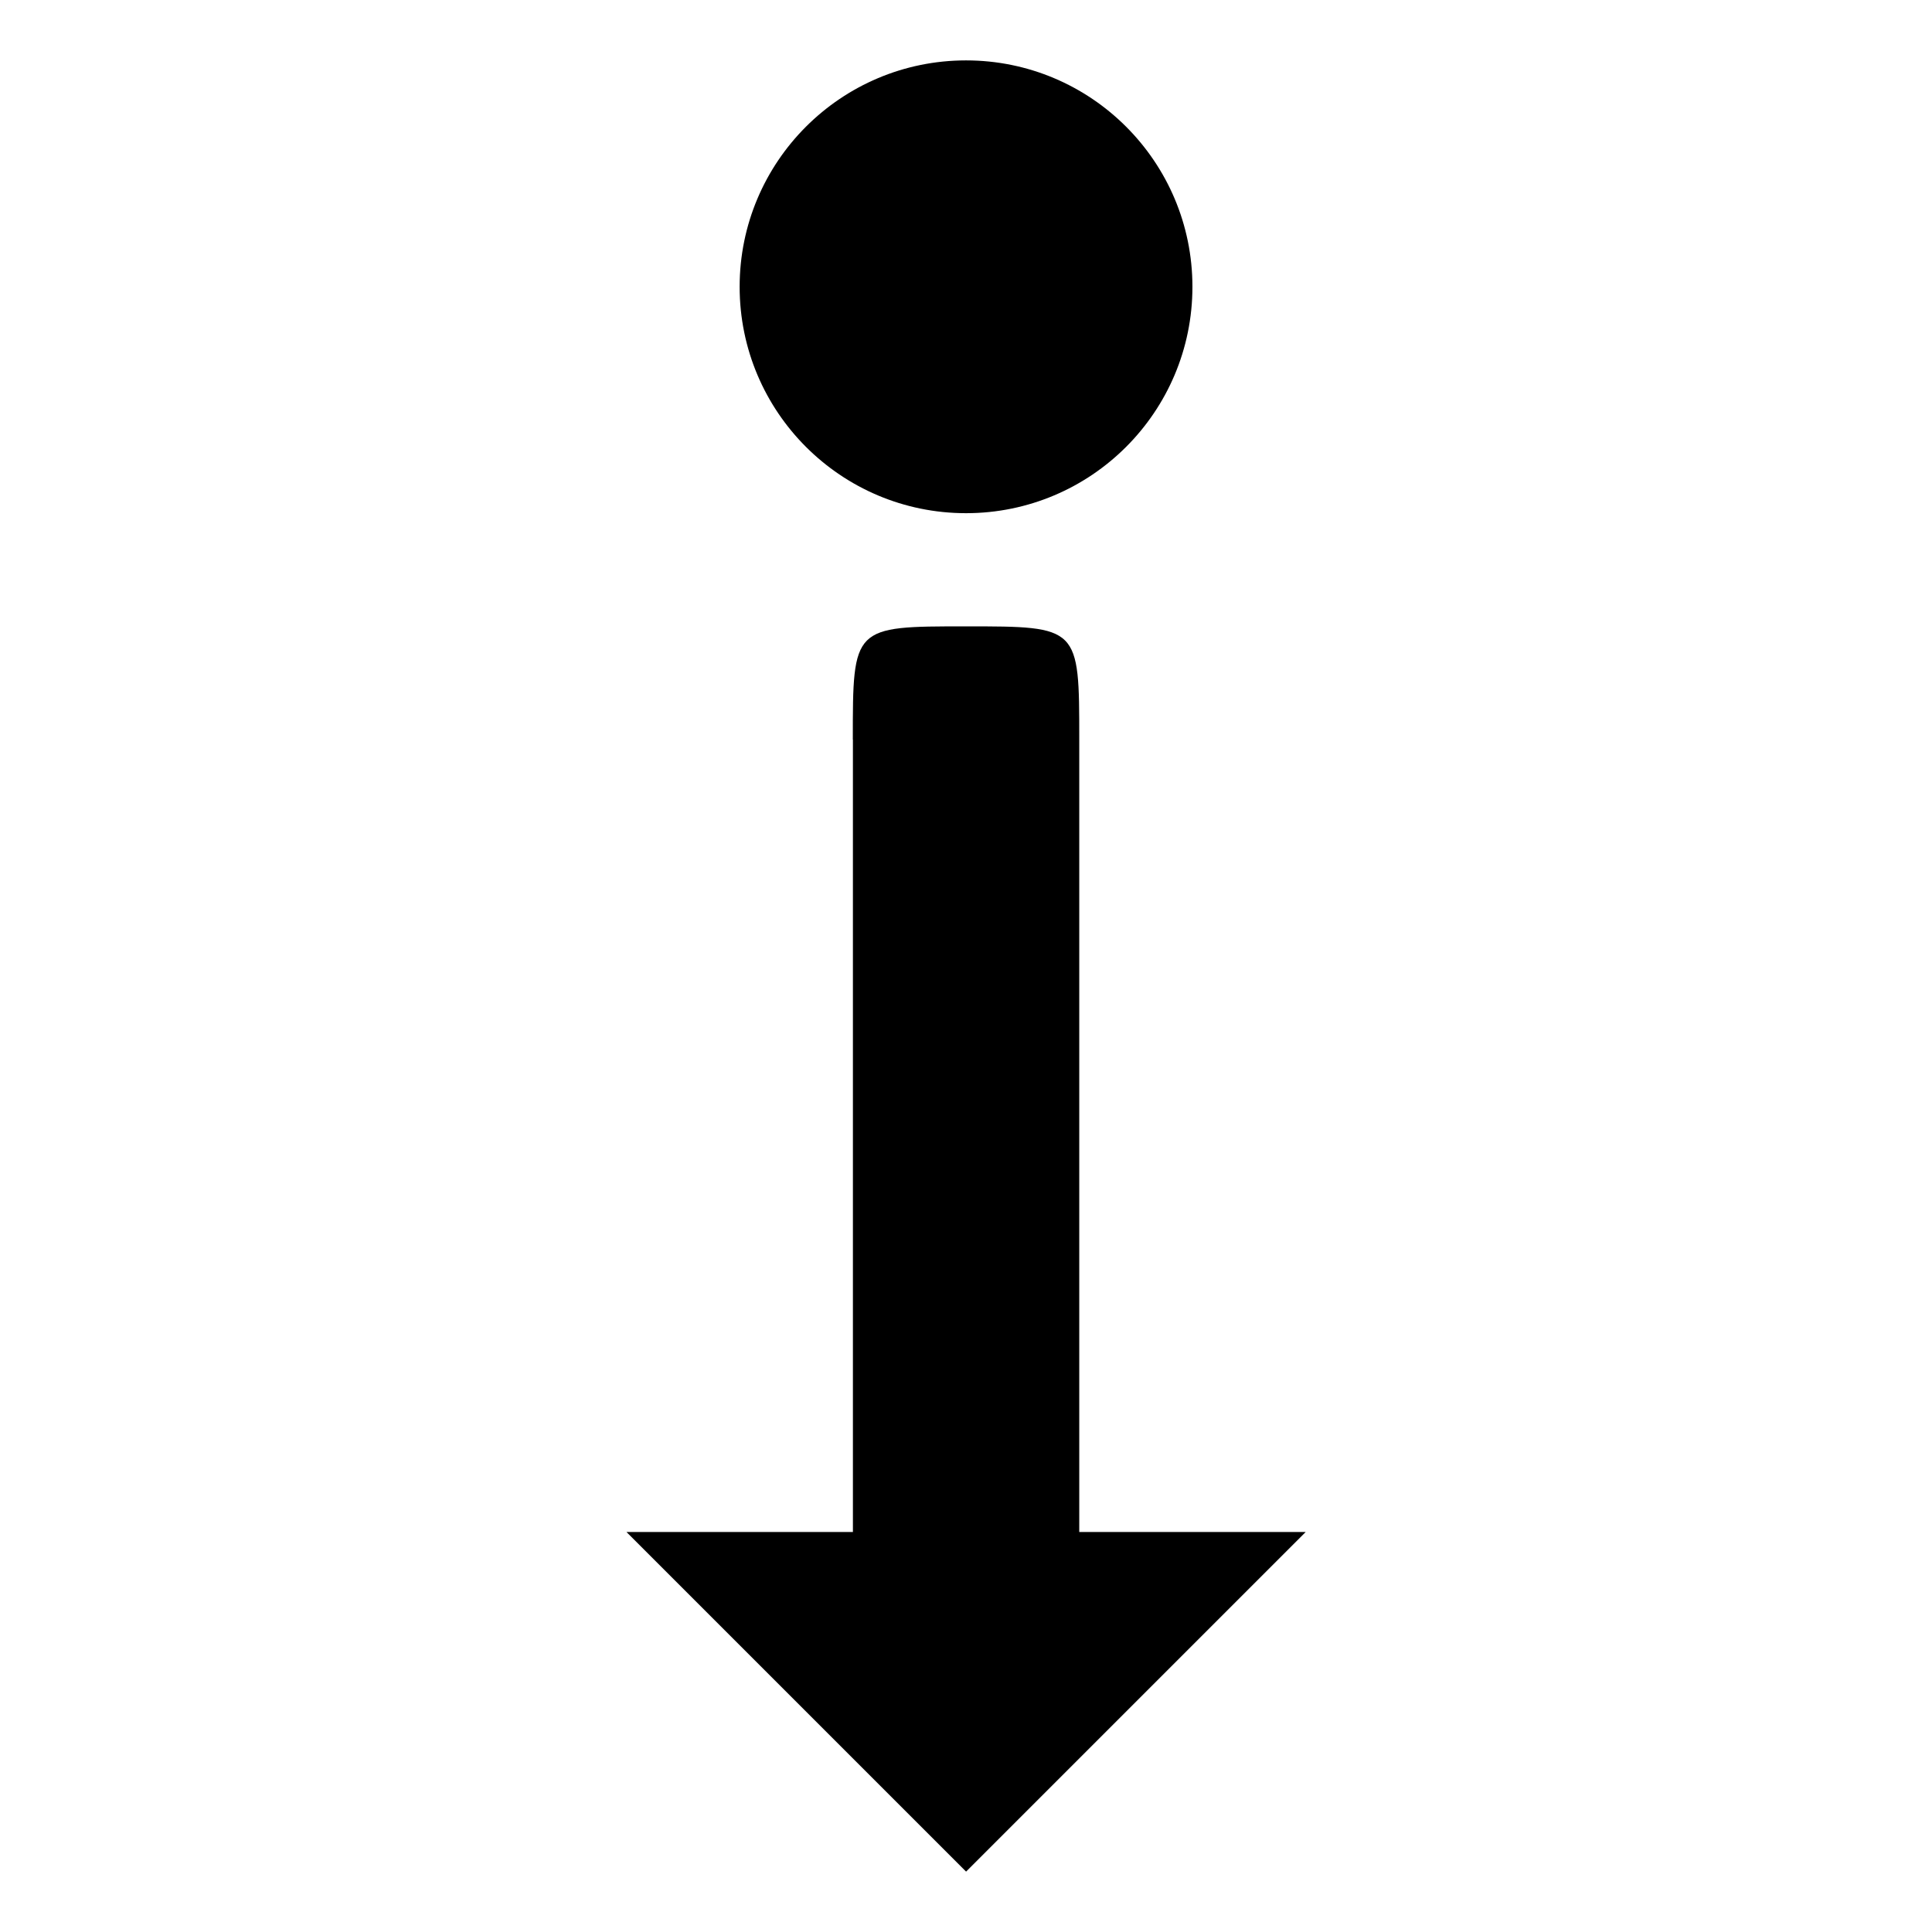 <svg xmlns="http://www.w3.org/2000/svg" xmlns:xlink="http://www.w3.org/1999/xlink" version="1.1" x="0px" y="0px" viewBox="0 0 612 612" enable-background="new 0 0 612 612" xml:space="preserve" fill="currentColor"><g transform="matrix(15 0 0 15 -524 -6649.433)"><g><path d="M60.115,449.352c0,2.641-2.141,4.781-4.781,4.781c-2.641,0-4.781-2.141-4.781-4.781c0-2.641,2.141-4.781,4.781-4.781 C57.974,444.571,60.115,446.711,60.115,449.352z"/><path d="M52.943,458.914c0-2.391,0-2.391,2.391-2.391s2.391,0,2.391,2.391v16.734h2.391h2.391l-7.172,7.172l-7.172-7.172h2.391 h2.391v-16.734H52.943z"/></g></g></svg>